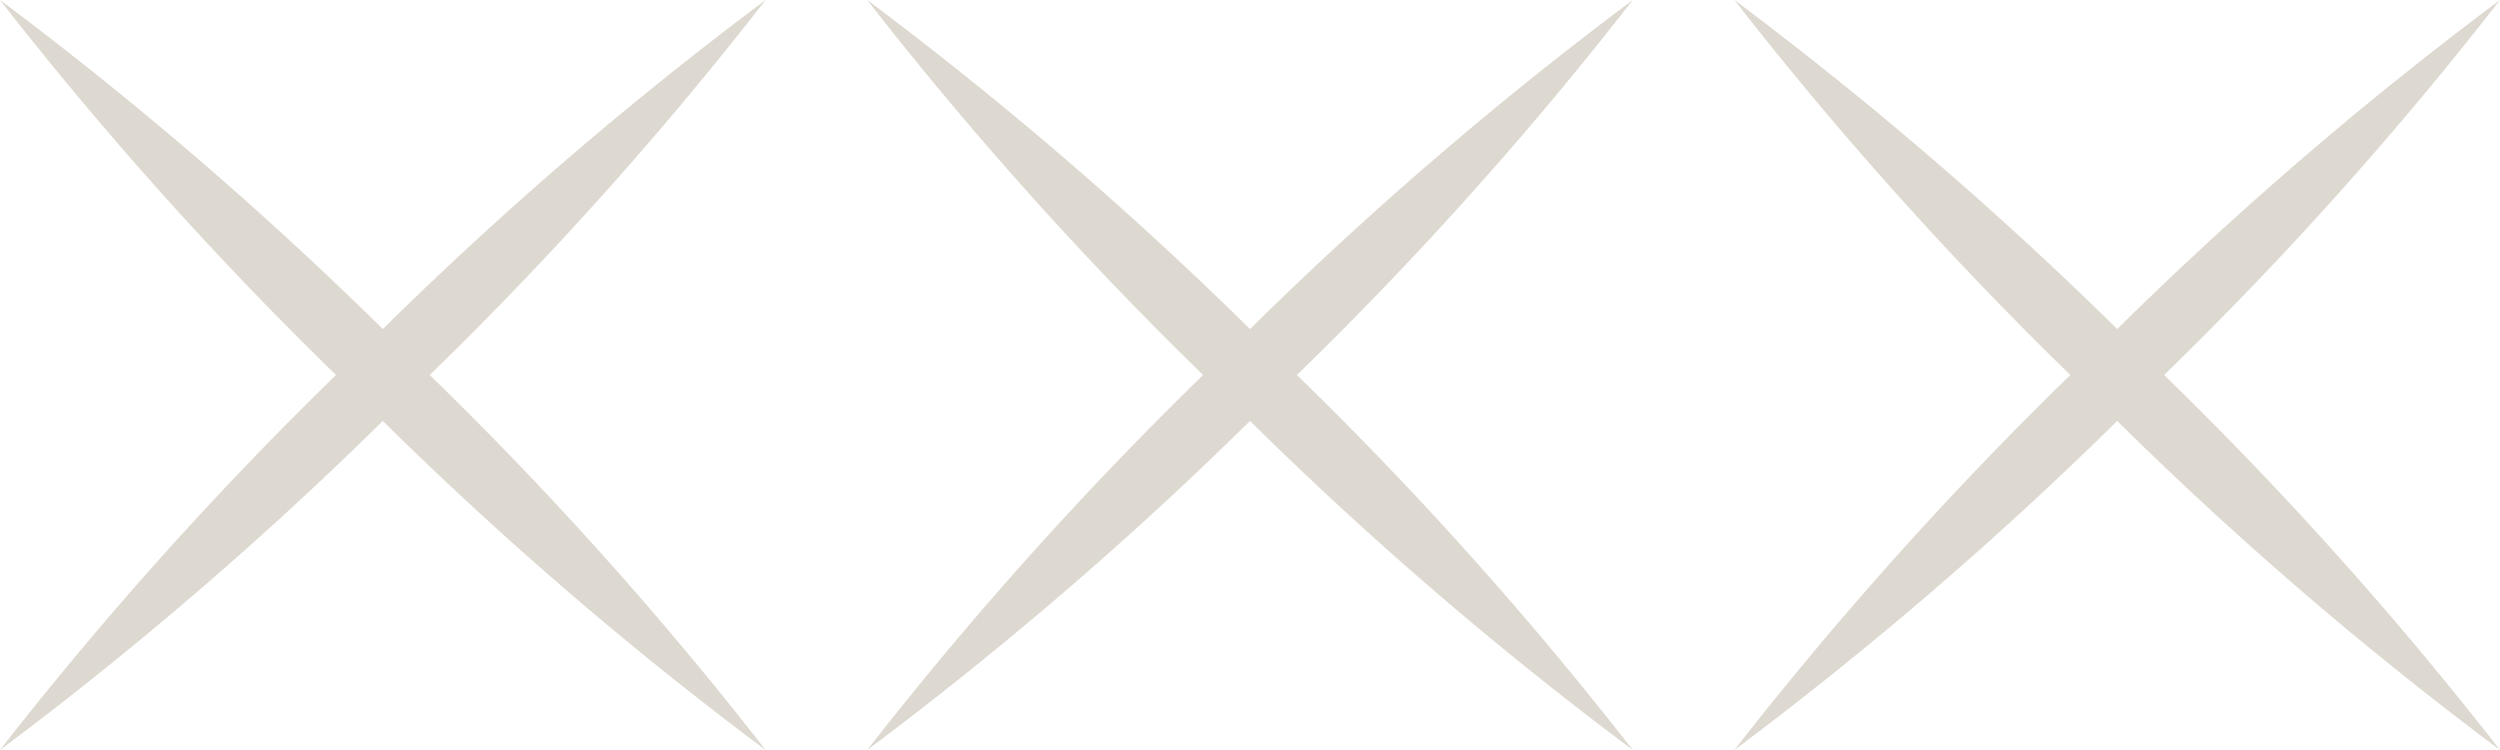 <svg xmlns="http://www.w3.org/2000/svg" width="50" height="15" viewBox="0 0 50 15">
  <g id="Group_115" data-name="Group 115" transform="translate(-188.374 -183.774)">
    <path id="Path_1043" data-name="Path 1043" d="M196.03,190.355a74.463,74.463,0,0,0-7.656-6.581,73.709,73.709,0,0,0,6.72,7.5,73.859,73.859,0,0,0-6.72,7.5,74.294,74.294,0,0,0,7.656-6.581,73.351,73.351,0,0,0,7.656,6.581,72.769,72.769,0,0,0-6.718-7.5,72.485,72.485,0,0,0,6.718-7.5A73.678,73.678,0,0,0,196.03,190.355Z" transform="translate(0)" fill="#ddd8d0"/>
    <path id="Path_1044" data-name="Path 1044" d="M208.605,190.355a74.466,74.466,0,0,0-7.656-6.581,73.692,73.692,0,0,0,6.718,7.5,73.842,73.842,0,0,0-6.718,7.5,74.3,74.3,0,0,0,7.656-6.581,73.352,73.352,0,0,0,7.656,6.581,73.092,73.092,0,0,0-6.718-7.5,72.805,72.805,0,0,0,6.718-7.5A73.678,73.678,0,0,0,208.605,190.355Z" transform="translate(4.769)" fill="#ddd8d0"/>
    <path id="Path_1045" data-name="Path 1045" d="M221.18,190.355a74.609,74.609,0,0,0-7.656-6.581,73.7,73.7,0,0,0,6.718,7.5,73.847,73.847,0,0,0-6.718,7.5,74.44,74.44,0,0,0,7.656-6.581,73.067,73.067,0,0,0,7.656,6.581,73.1,73.1,0,0,0-6.718-7.5,72.809,72.809,0,0,0,6.718-7.5A73.391,73.391,0,0,0,221.18,190.355Z" transform="translate(9.538)" fill="#ddd8d0"/>
  </g>
</svg>
